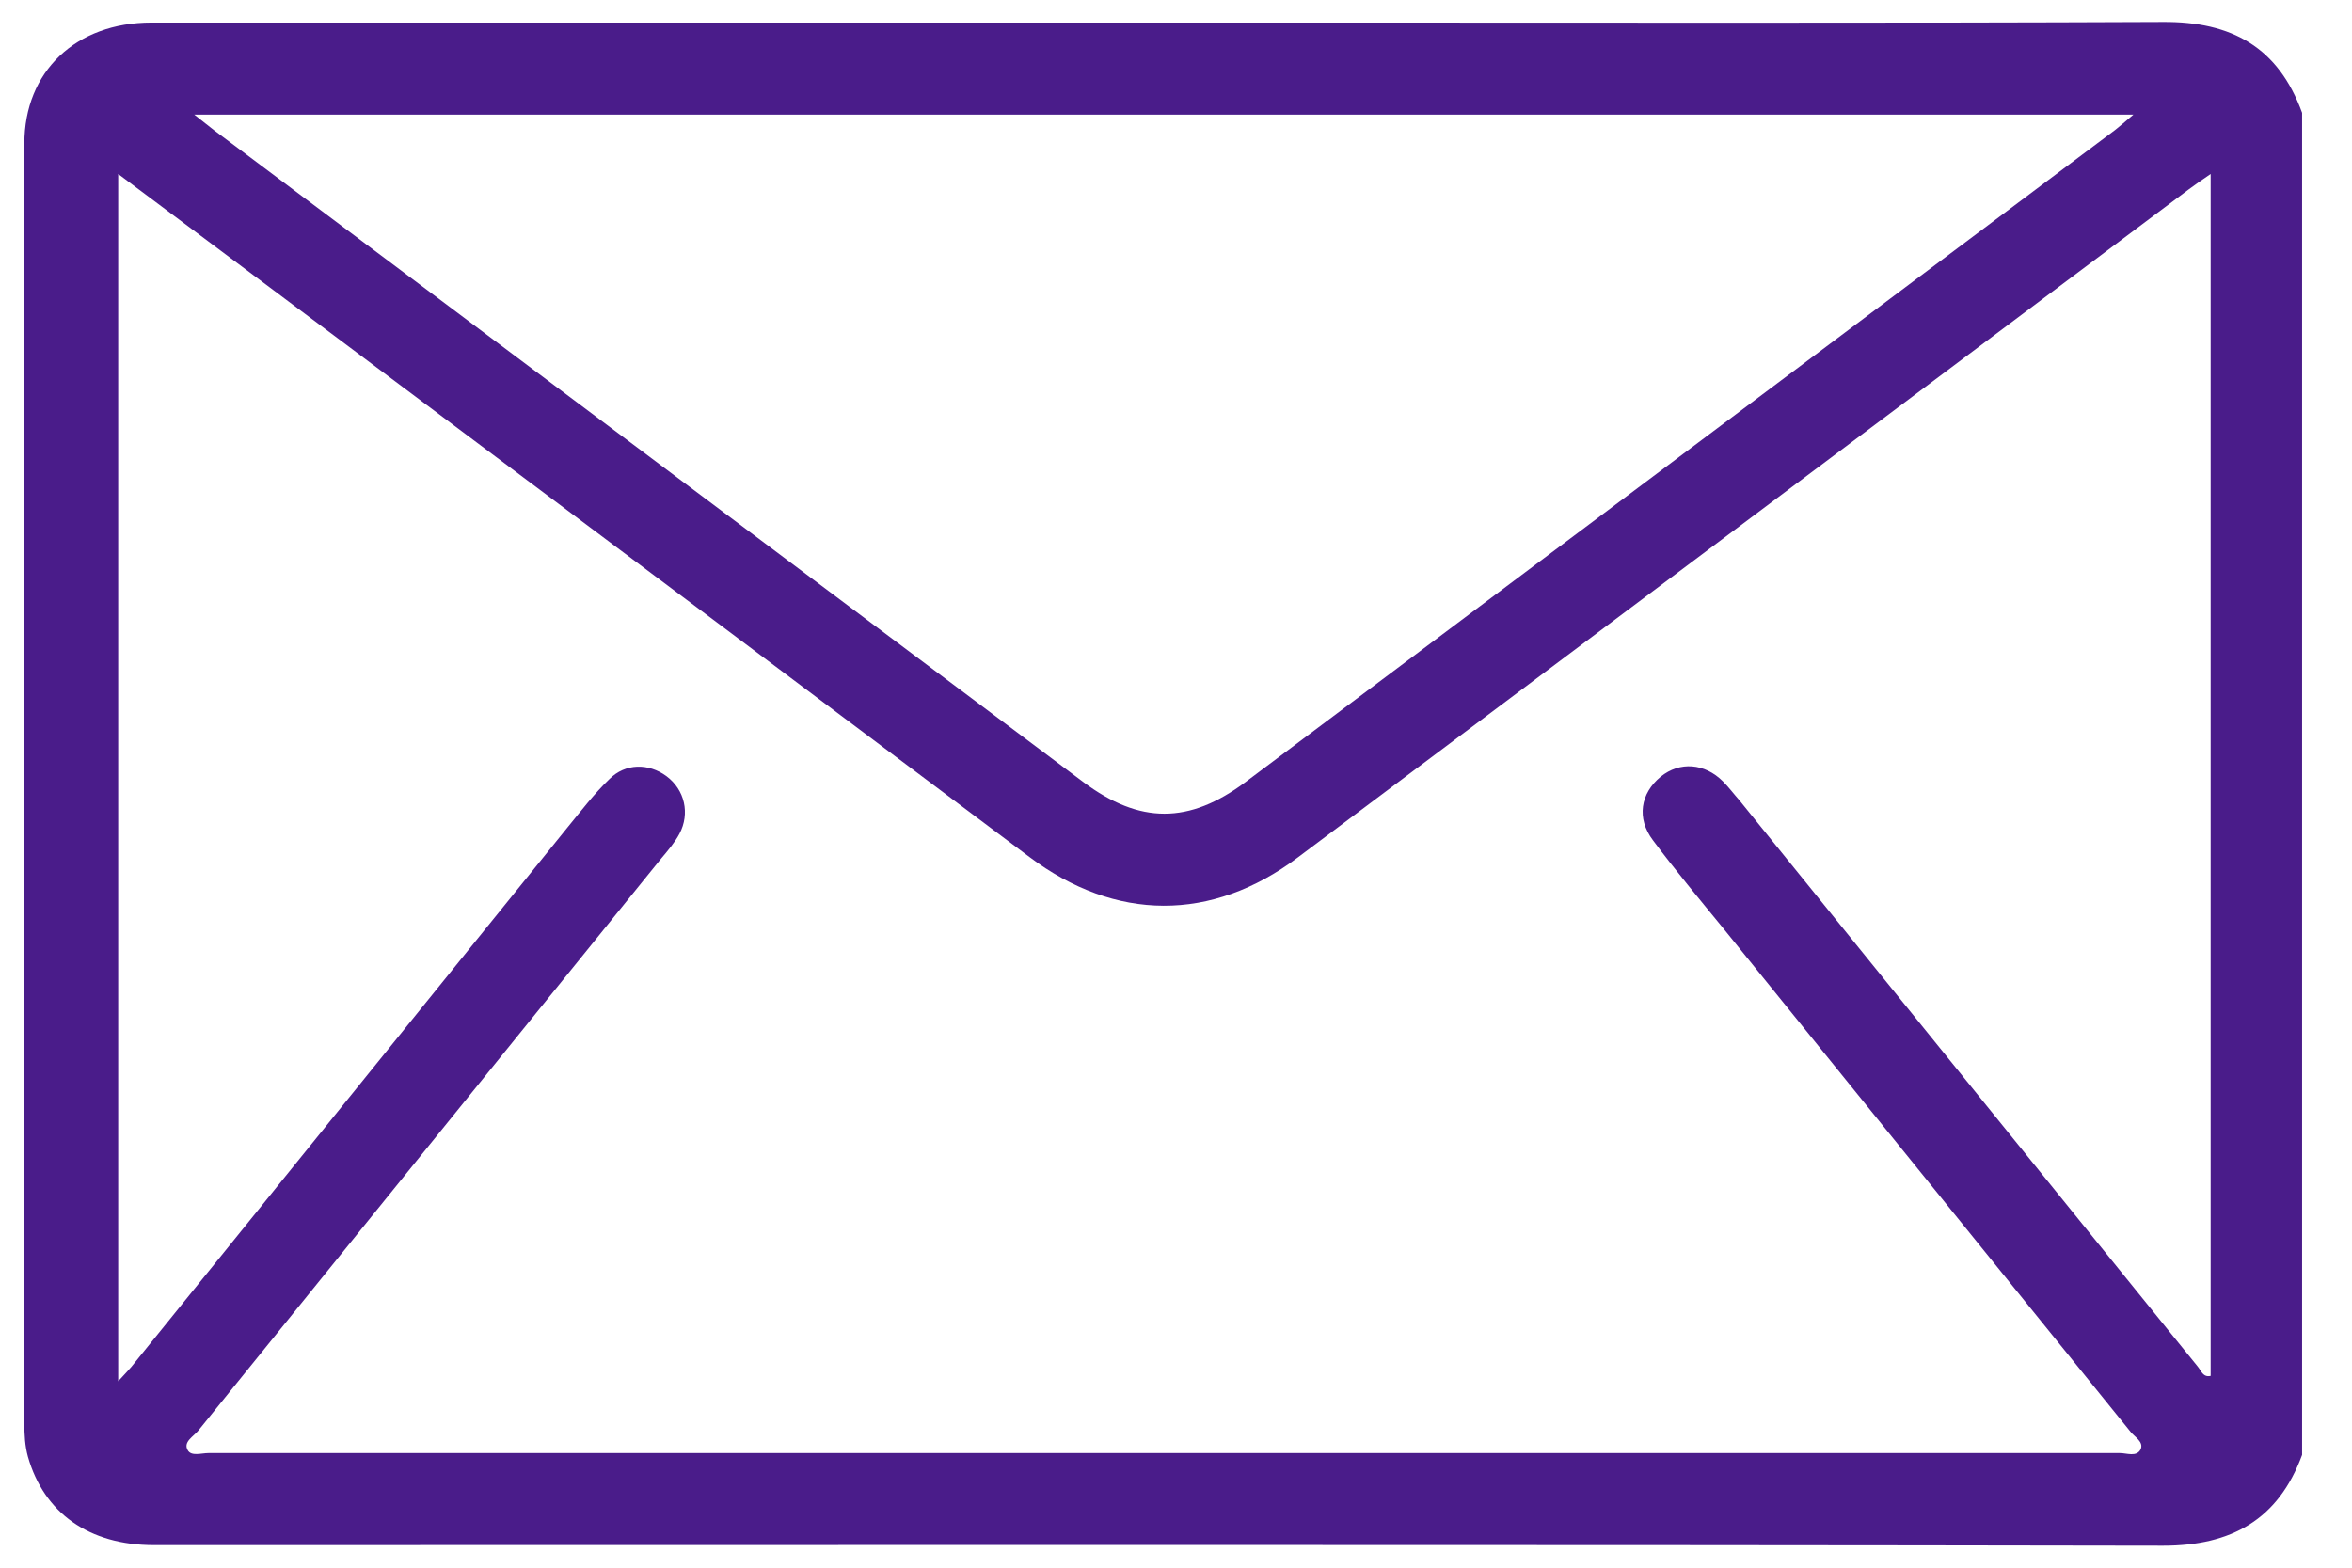 <?xml version="1.0" encoding="utf-8"?>
<!-- Generator: Adobe Illustrator 28.0.0, SVG Export Plug-In . SVG Version: 6.00 Build 0)  -->
<svg version="1.1" id="Layer_1" xmlns="http://www.w3.org/2000/svg" xmlns:xlink="http://www.w3.org/1999/xlink" x="0px" y="0px"
	 viewBox="0 0 396 264" style="enable-background:new 0 0 396 264;" xml:space="preserve">
<style type="text/css">
	.st0{fill:#4A1C8A;}
</style>
<g>
	<path class="st0" d="M387.6,245c-4,10.9-11.9,15.3-23.4,15.3c-112.8-0.2-225.5-0.1-338.3-0.1c-10.9,0-18.5-5.4-21.2-14.9
		c-0.5-1.8-0.6-3.7-0.6-5.6c0-71.8,0-143.7,0-215.5c0-12.2,8.7-20.4,21.4-20.4c66.1,0,132.2,0,198.3,0c46.8,0,93.6,0.1,140.3-0.1
		C375.8,3.6,383.6,8,387.6,19C387.6,94.3,387.6,169.7,387.6,245z M19.9,29.3c0,68,0,135.3,0,203.3c1.1-1.2,1.7-1.8,2.2-2.4
		c24.5-30.3,48.9-60.5,73.4-90.8c2.3-2.8,4.5-5.7,7.1-8.2c2.7-2.7,6.6-2.7,9.6-0.5c3.1,2.3,4,6.3,2.2,9.7c-0.8,1.5-2,2.9-3.1,4.2
		c-26,32.1-51.9,64.2-77.9,96.3c-0.8,1-2.6,1.9-1.8,3.3c0.6,1.1,2.3,0.5,3.5,0.5c107.3,0,214.6,0,321.8,0c1.2,0,2.8,0.7,3.5-0.6
		c0.6-1.3-1-2.1-1.7-3c-22.8-28.2-45.6-56.4-68.5-84.7c-4-4.9-8.1-9.8-11.9-14.9c-2.8-3.7-2.1-7.9,1.3-10.7
		c3.2-2.6,7.4-2.3,10.5,0.8c1,1,1.8,2.1,2.7,3.1c25.7,31.8,51.5,63.6,77.2,95.4c0.6,0.7,0.9,1.9,2.2,1.6c0-67.3,0-134.6,0-202.4
		c-1.5,1-2.6,1.8-3.7,2.6c-50,37.5-100,75-150,112.5c-14.5,10.9-30.7,10.8-45.2-0.1c-37.3-28-74.6-56-112-84
		C47.8,50.2,34.1,39.9,19.9,29.3z M32.7,19.3c1.5,1.2,2.4,1.9,3.3,2.6c48.8,36.6,97.6,73.2,146.4,109.8c9.5,7.1,17.8,7.1,27.3,0
		c48.8-36.6,97.6-73.2,146.4-109.8c0.9-0.7,1.8-1.5,3.1-2.6C250.2,19.3,141.9,19.3,32.7,19.3z"/>
</g>
</svg>
